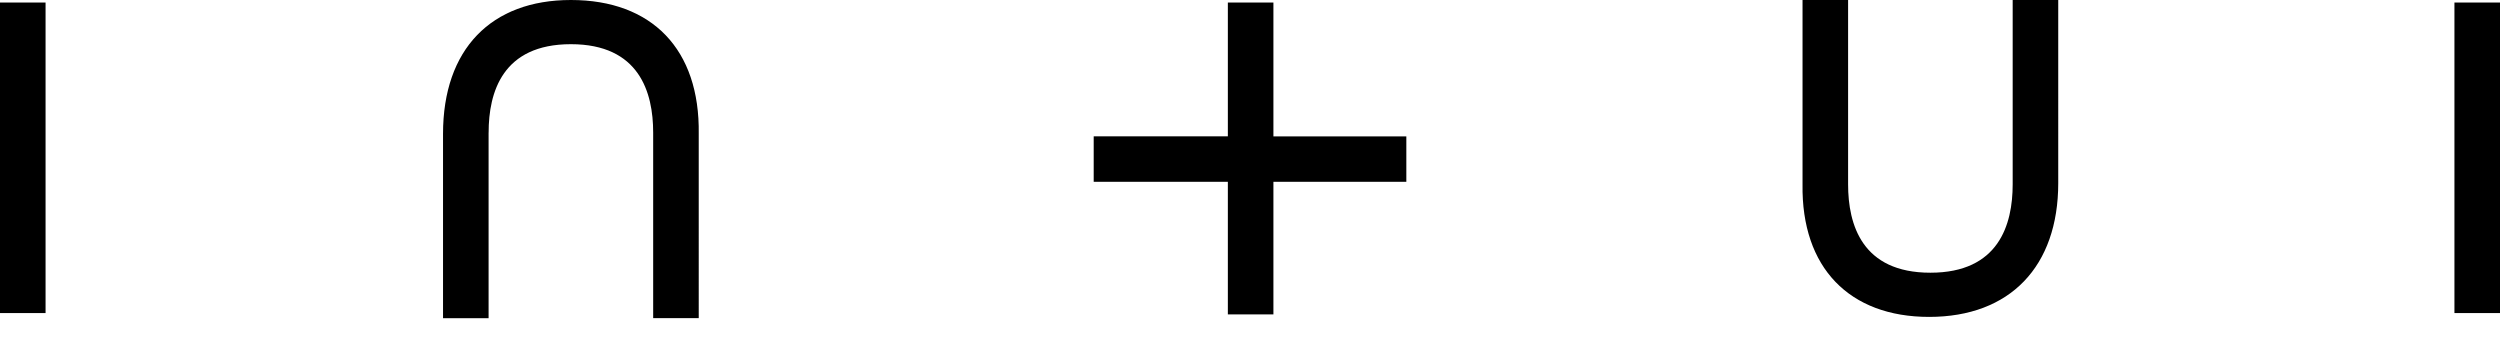 <svg width="71" height="10" fill="none" xmlns="http://www.w3.org/2000/svg"><path d="M1.294.072H0v8.82h1.294V.072zM34.87 8.928h1.295V5.163h3.775v-1.29h-3.775V.072h-1.294v3.8h-3.81v1.291h3.81v3.765zM54.787 9c2.3 0 3.667-1.434 3.667-3.8V0H57.16v5.235c0 1.147-.396 2.51-2.337 2.51-1.941 0-2.337-1.363-2.337-2.51V0h-1.294v5.235C51.156 7.602 52.522 9 54.787 9zm-40.91-5.235c0-1.147.395-2.51 2.336-2.51 1.941 0 2.337 1.363 2.337 2.51v5.27h1.294V3.802C19.88 1.398 18.514 0 16.214 0c-2.266 0-3.632 1.398-3.632 3.8v5.236h1.294V3.765zM71 .072h-1.294v8.82H71V.072z" fill="#000"/></svg>